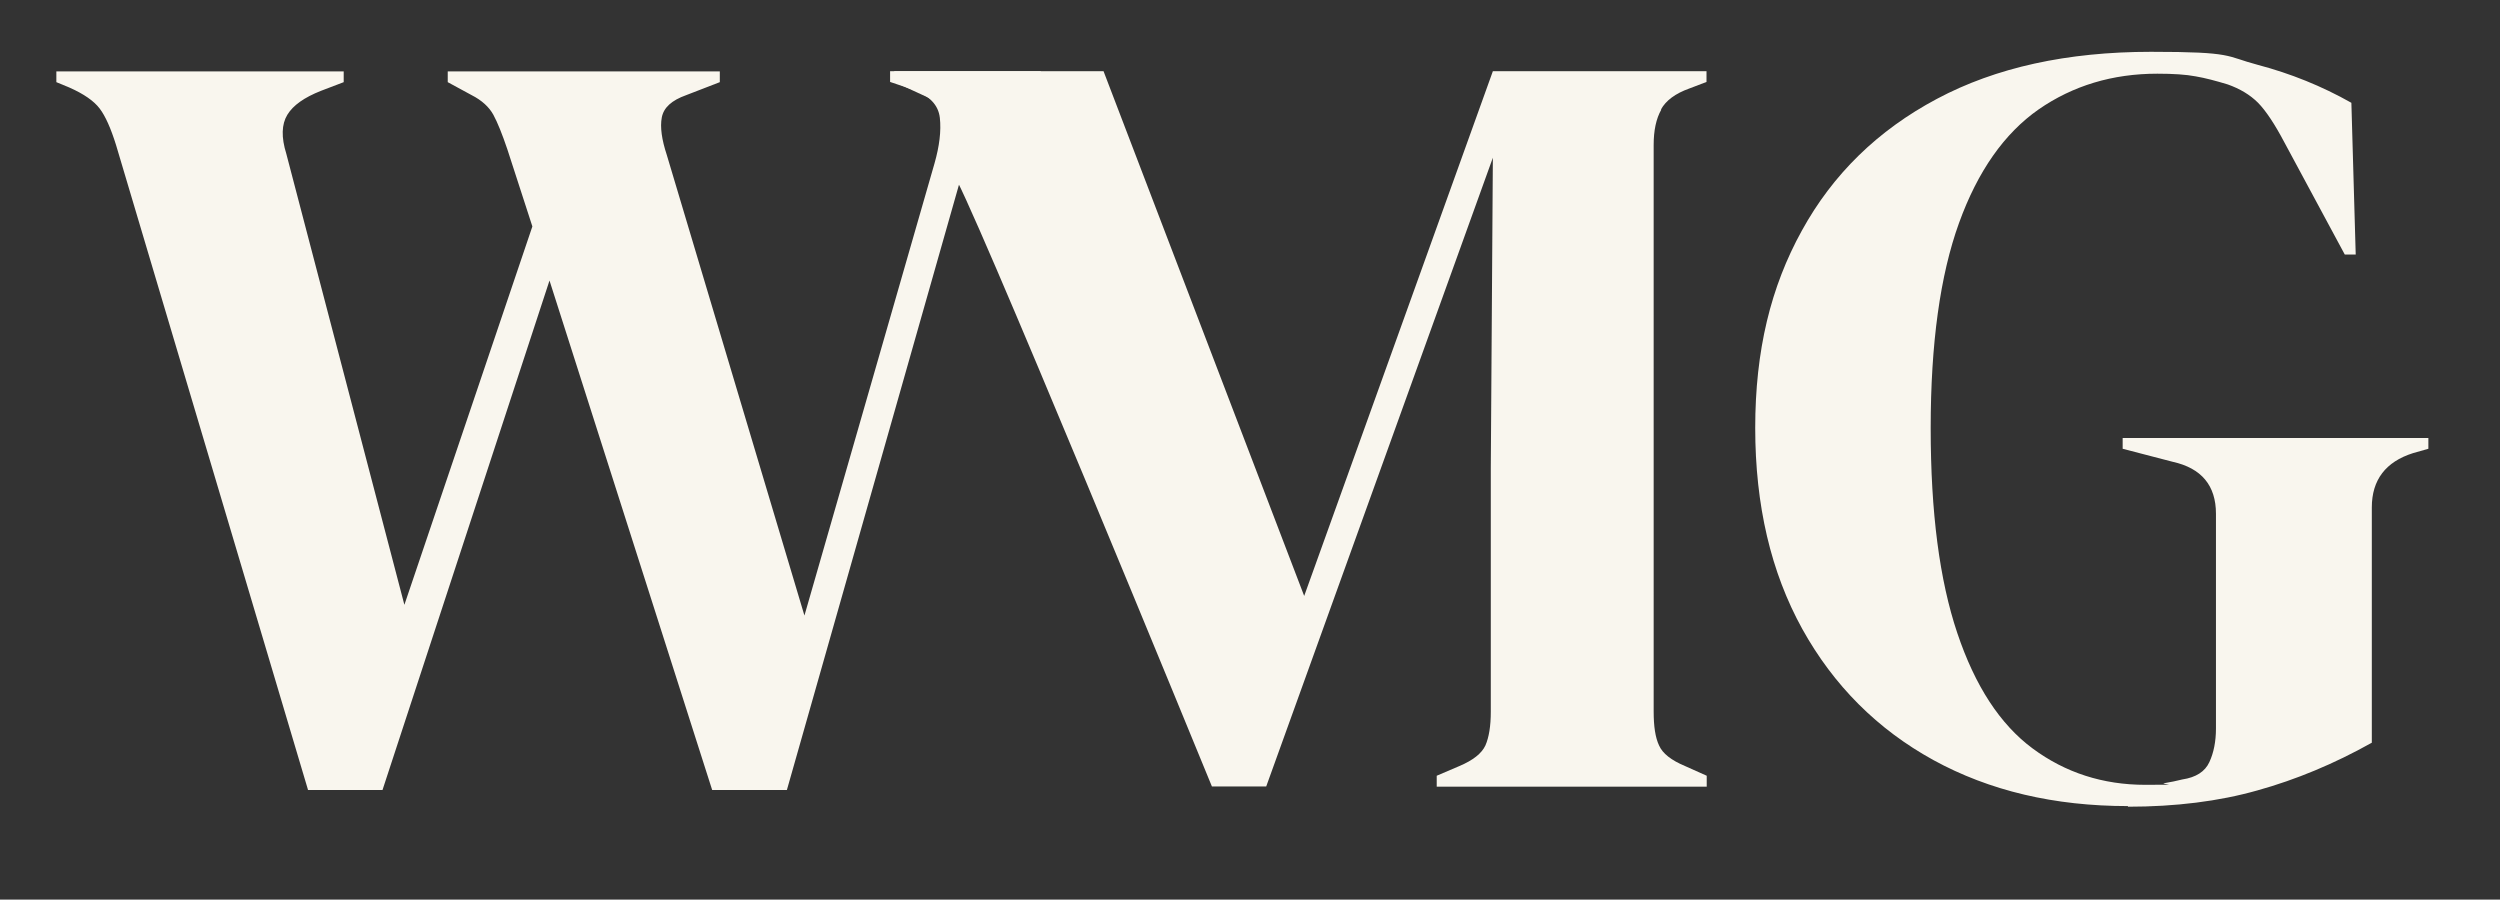 <?xml version="1.0" encoding="UTF-8"?>
<svg xmlns="http://www.w3.org/2000/svg" version="1.1" viewBox="0 0 1211.1 435.8">
  <rect x="0" y="0" width="1211.1" height="435.8" fill="#333333" stroke="none"/>
  <defs>
    <style>
      .cls-1 {
        fill: #f9f6ee;
      }
    </style>
  </defs>
  <!-- Generator: Adobe Illustrator 28.7.1, SVG Export Plug-In . SVG Version: 1.2.0 Build 142)  -->
  <g>
    <g id="Layer_1">
      <g>
        <path class="cls-1" d="M149.2,382.6L56.2,70.2c-2.5-8-5.1-13.9-7.9-17.6-2.8-3.7-7.7-7.1-14.7-10.2l-6.3-2.6v-5.2h139.2v5.2l-11,4.2c-8.1,3.2-13.5,7-16.3,11.6-2.8,4.6-3,10.9-.5,18.9l57.2,218.5,62-183.3-12.1-37.3c-2.5-7.4-4.7-12.9-6.8-16.8-2.1-3.8-5.6-7-10.5-9.5l-11.6-6.3v-5.2h131.8v5.2l-16.3,6.3c-7,2.5-10.9,6-11.8,10.8-.9,4.7,0,10.8,2.4,18.1l66.7,223.2,63-219c2.4-8.4,3.3-15.8,2.6-22.1-.7-6.3-5.1-10.8-13.1-13.7l-11-3.7v-5.2h73v5.2l-13.7,5.3c-7,2.5-11.9,6.3-14.7,11.6-2.8,5.3-5.3,11.7-7.4,19.4l-87.2,306.7h-36.2l-78.8-246.8-80.9,246.8h-36.2Z"/>
        <path class="cls-1" d="M804.6,53.1c2.4-4.4,7-7.8,13.7-10.2l8.4-3.2v-5.2h-103.5l-91.4,254.2-97.2-254.2h-101.4v5.2l13.7,6.3c6.6,2.8,10.8,6.3,12.3,10.5,1.6,4.2,2.4,9.8,2.4,16.8v11c3.6-.8,125.5,296.7,125.5,296.7h26.3l109.8-304.6-1,150.2v118.2c0,7-.9,12.4-2.6,16.3-1.8,3.9-6,7.2-12.6,10l-11,4.7v5.3h130.8v-5.3l-10.5-4.7c-6.7-2.8-10.9-6.1-12.6-10-1.8-3.8-2.6-9.3-2.6-16.3V70.2c0-7,1.2-12.7,3.7-17.1Z"/>
        <path class="cls-1" d="M1030.9,390.5c-35.7,0-67.1-7.4-94.3-22.3-27.1-14.9-48.3-36.1-63.5-63.5-15.2-27.5-22.8-59.9-22.8-97.4s7.5-68.3,22.6-95.6c15-27.3,36.8-48.6,65.4-63.8,28.5-15.2,63.1-22.8,103.7-22.8s35.8,2.1,51.7,6.3c15.9,4.2,31.1,10.3,45.4,18.4l2.1,73.5h-5.3l-29.4-54.6c-4.6-8.7-8.8-15-12.6-18.9-3.9-3.9-8.8-6.8-14.7-8.9-5.6-1.7-10.8-3.1-15.5-3.9-4.7-.9-10.9-1.3-18.6-1.3-21.7,0-40.9,5.8-57.5,17.3-16.6,11.6-29.5,29.9-38.6,55.1-9.1,25.2-13.7,58.3-13.7,99.3s4.3,73.7,12.9,99.3c8.6,25.6,20.7,44.2,36.5,55.9,15.8,11.7,34,17.6,54.6,17.6s6.2-.3,9.2-.8c3-.5,5.9-1.1,8.7-1.8,6.6-1,11-3.8,13.1-8.4,2.1-4.5,3.2-10,3.2-16.3v-104c0-13.7-7-22.1-21-25.2l-24.2-6.3v-5.2h148.1v5.2l-7.4,2.1c-13.3,4.2-20,13-20,26.3v114c-18.2,10.2-36.7,17.9-55.4,23.1-18.7,5.3-39.7,7.9-62.8,7.9Z"/>
      </g>
    </g>
  </g>
</svg>